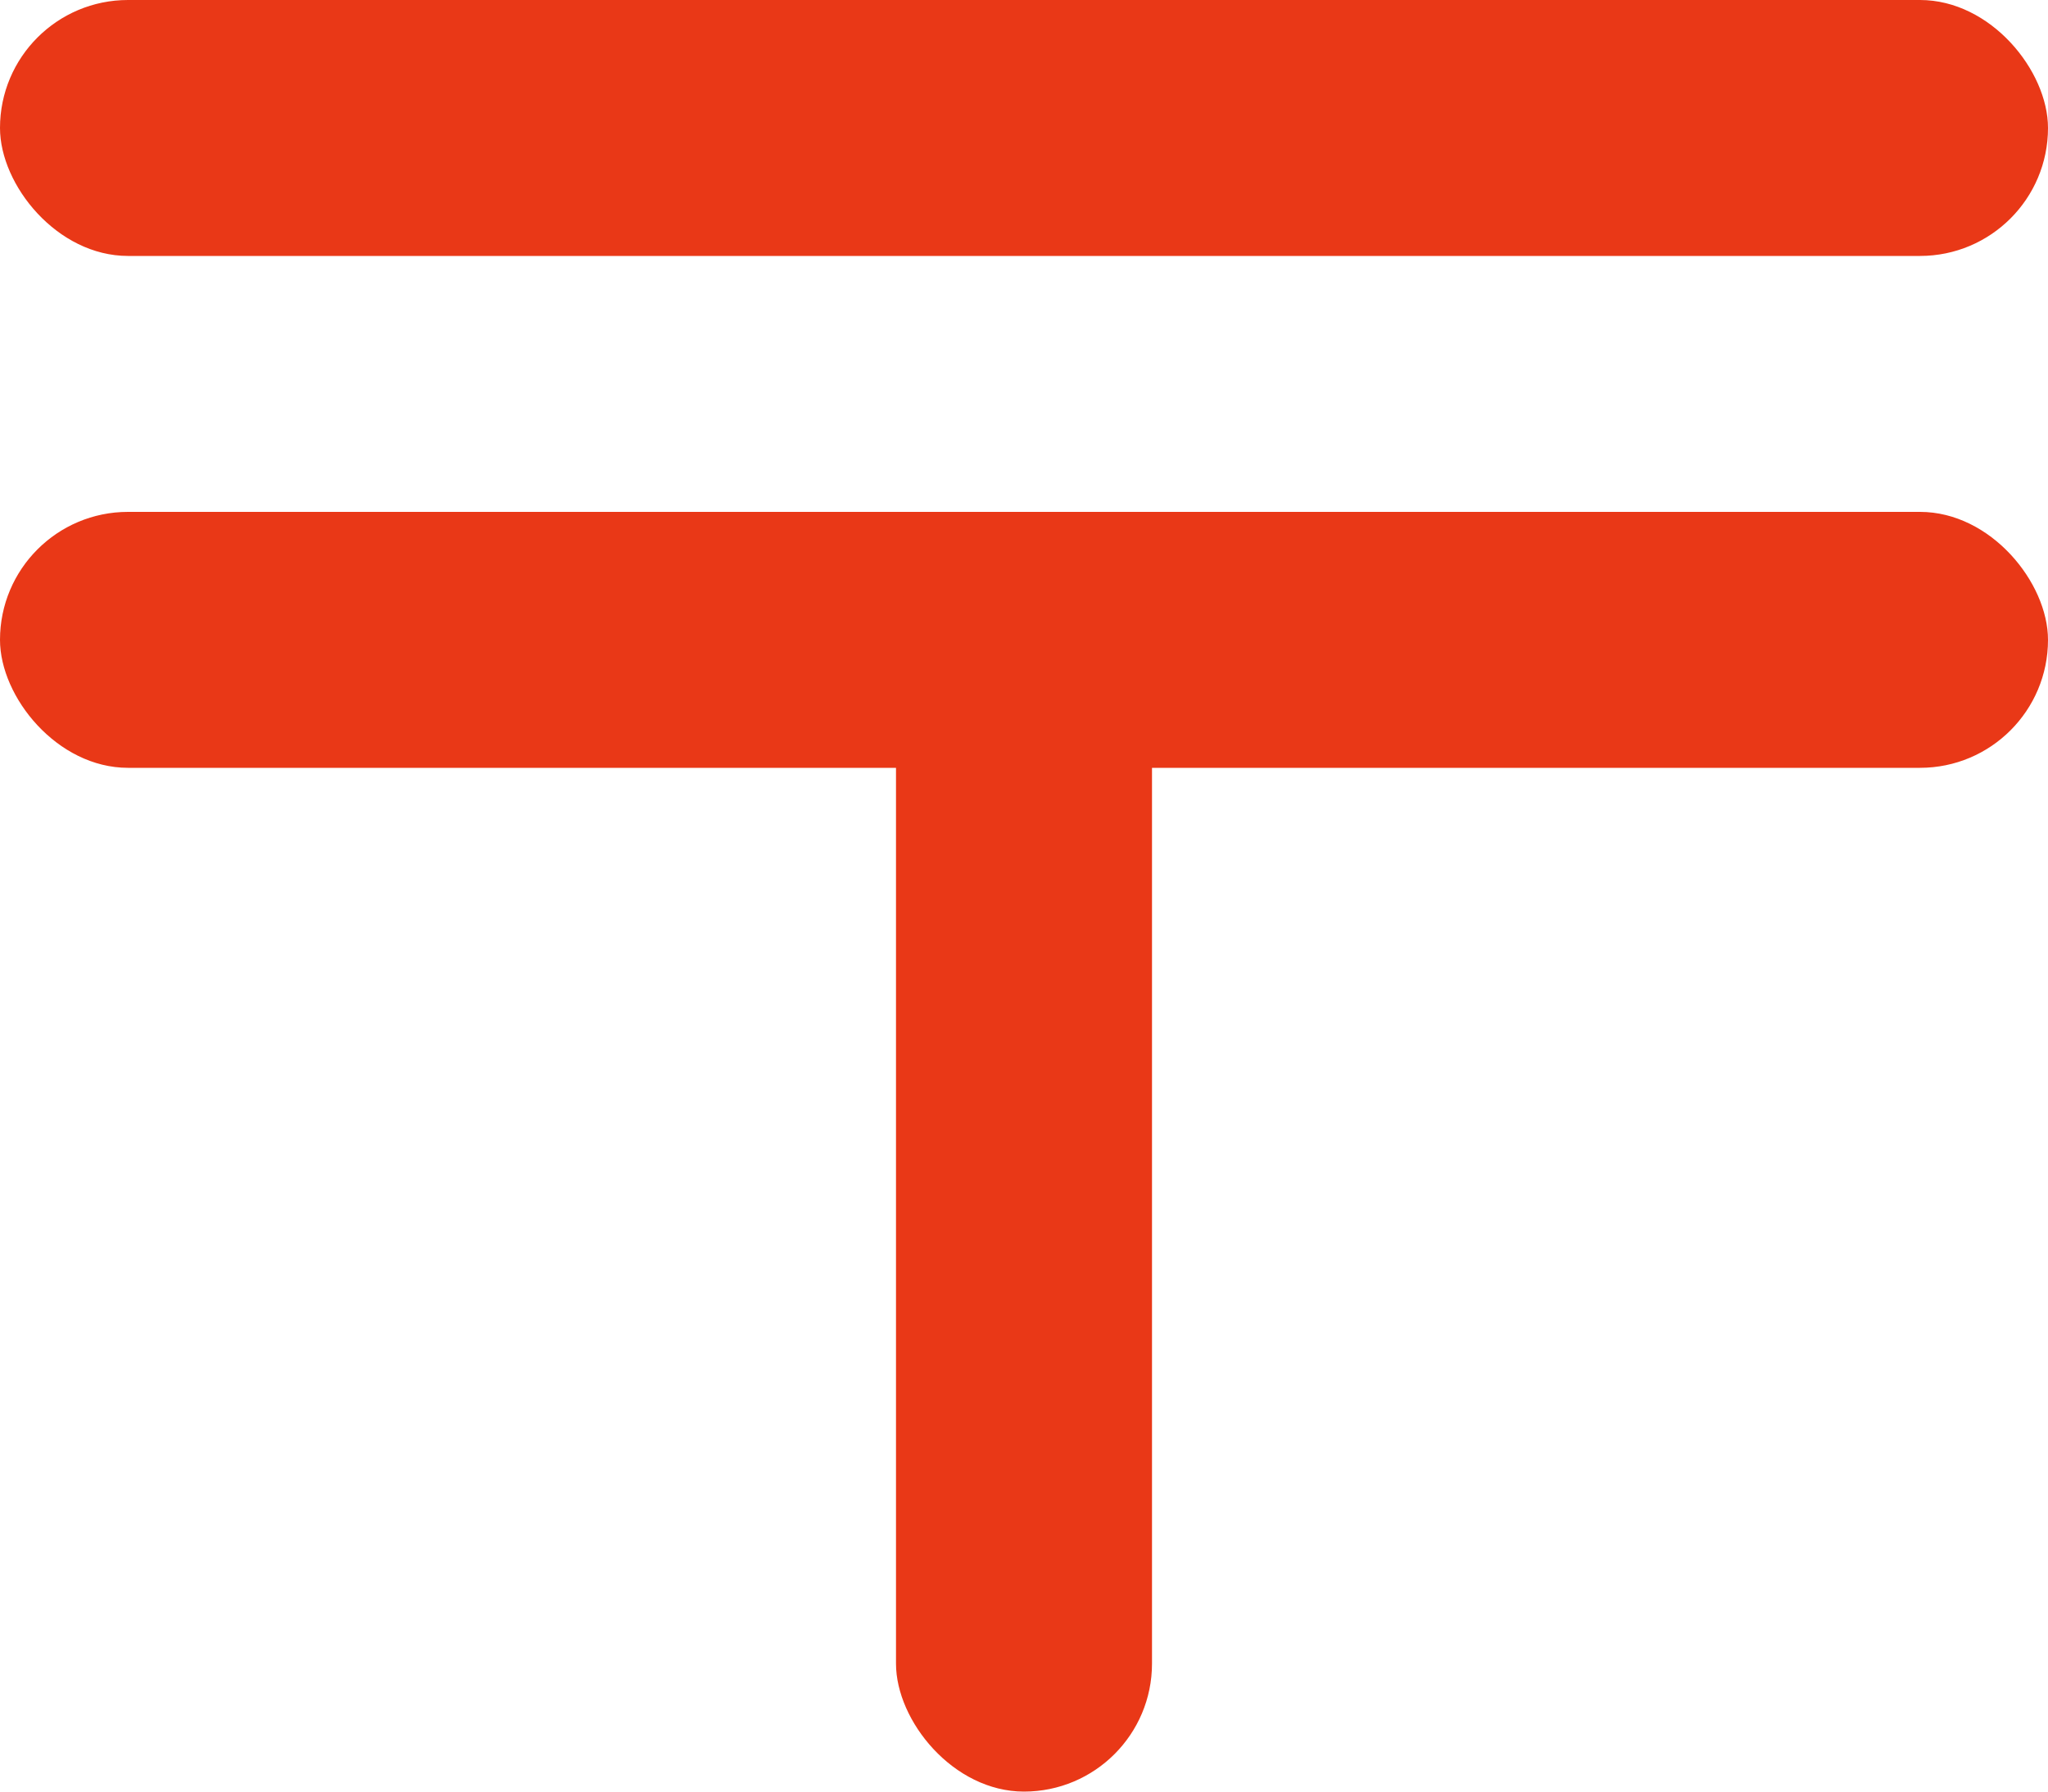 <svg id="icn-zip-code" xmlns="http://www.w3.org/2000/svg" width="32" height="28" viewBox="0 0 32 28">
  <defs>
    <style>
      .cls-1 {
        fill: #e93817;
      }
    </style>
  </defs>
  <rect id="長方形_9" data-name="長方形 9" class="cls-1" width="32" height="4" rx="2" ry="2"/>
  <rect id="長方形_9_のコピー" data-name="長方形 9 のコピー" class="cls-1" y="8" width="32" height="4" rx="2" ry="2"/>
  <rect id="長方形_9_のコピー_2" data-name="長方形 9 のコピー 2" class="cls-1" x="14" y="8" width="4" height="20" rx="2" ry="2"/>
</svg>
